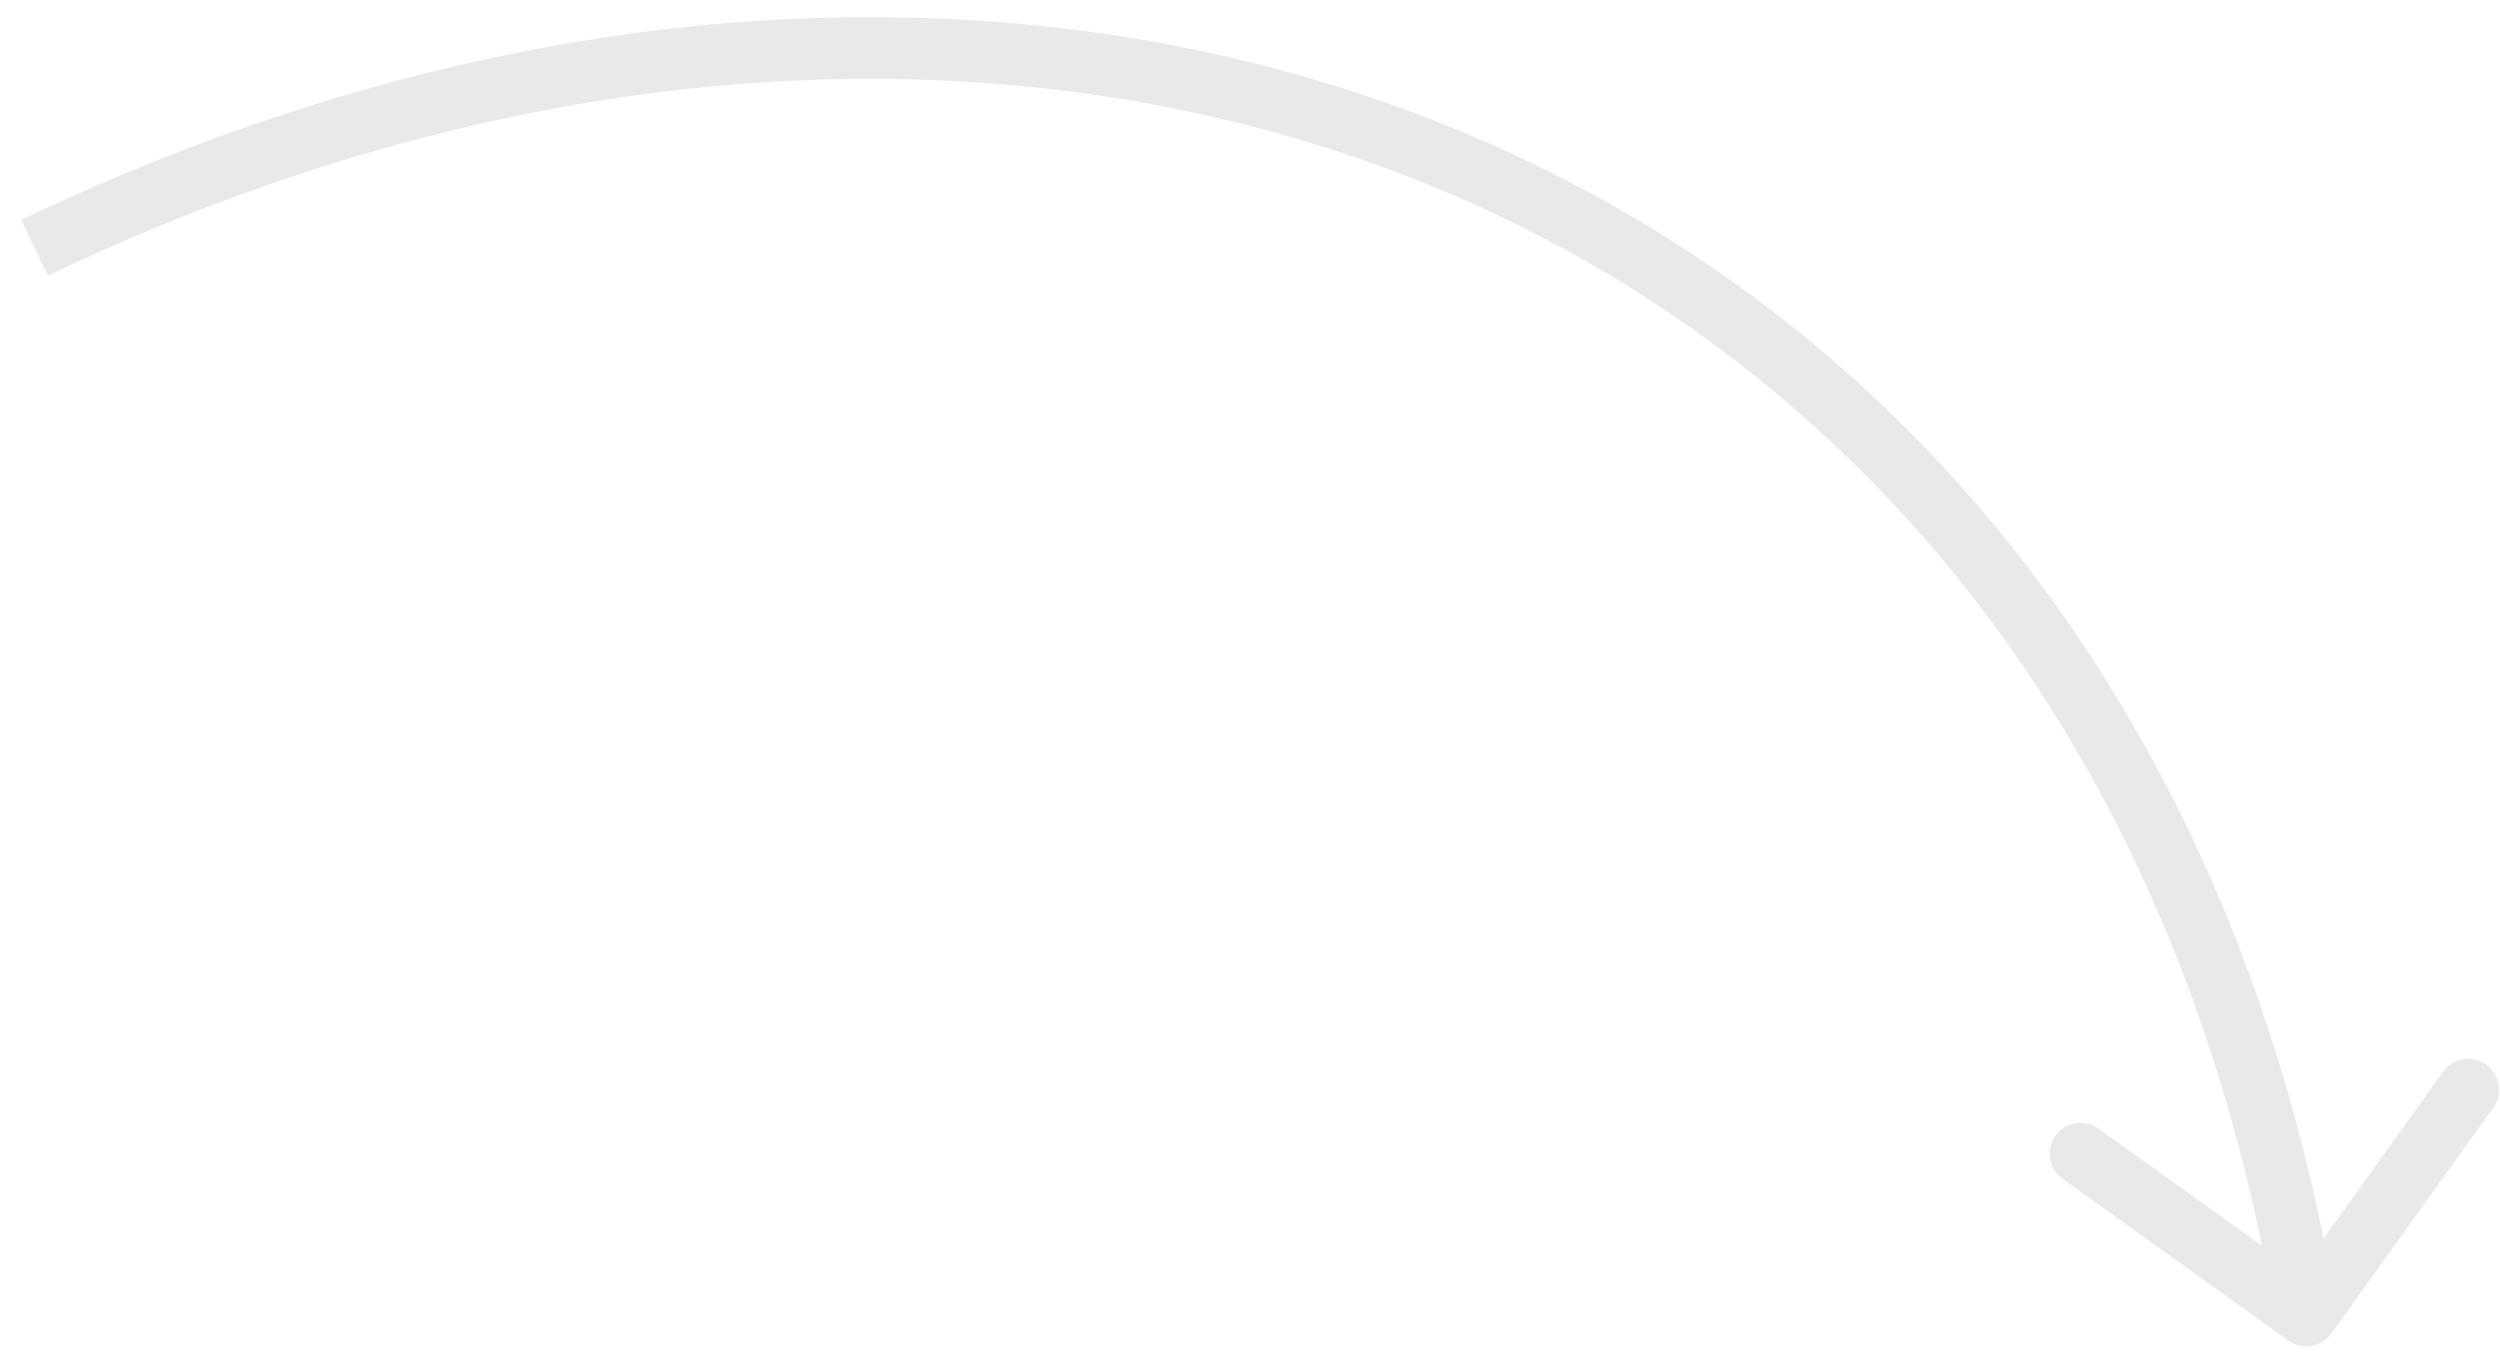 <svg width="81" height="44" viewBox="0 0 81 44" fill="none" xmlns="http://www.w3.org/2000/svg">
<path opacity="0.1" d="M74.142 43.435C74.591 43.757 75.216 43.654 75.538 43.205L80.781 35.89C81.102 35.441 80.999 34.816 80.55 34.494C80.101 34.172 79.477 34.276 79.155 34.724L74.495 41.227L67.992 36.567C67.543 36.245 66.918 36.348 66.597 36.797C66.275 37.246 66.378 37.871 66.827 38.193L74.142 43.435ZM1.12 8.028L1.551 8.93C17.892 1.123 34.473 0.666 47.669 6.579C60.844 12.483 70.768 24.79 73.738 42.785L74.725 42.622L75.712 42.46C72.641 23.857 62.324 10.954 48.487 4.754C34.671 -1.437 17.47 -0.893 0.688 7.125L1.12 8.028Z" fill="#1F2023"/>
</svg>
